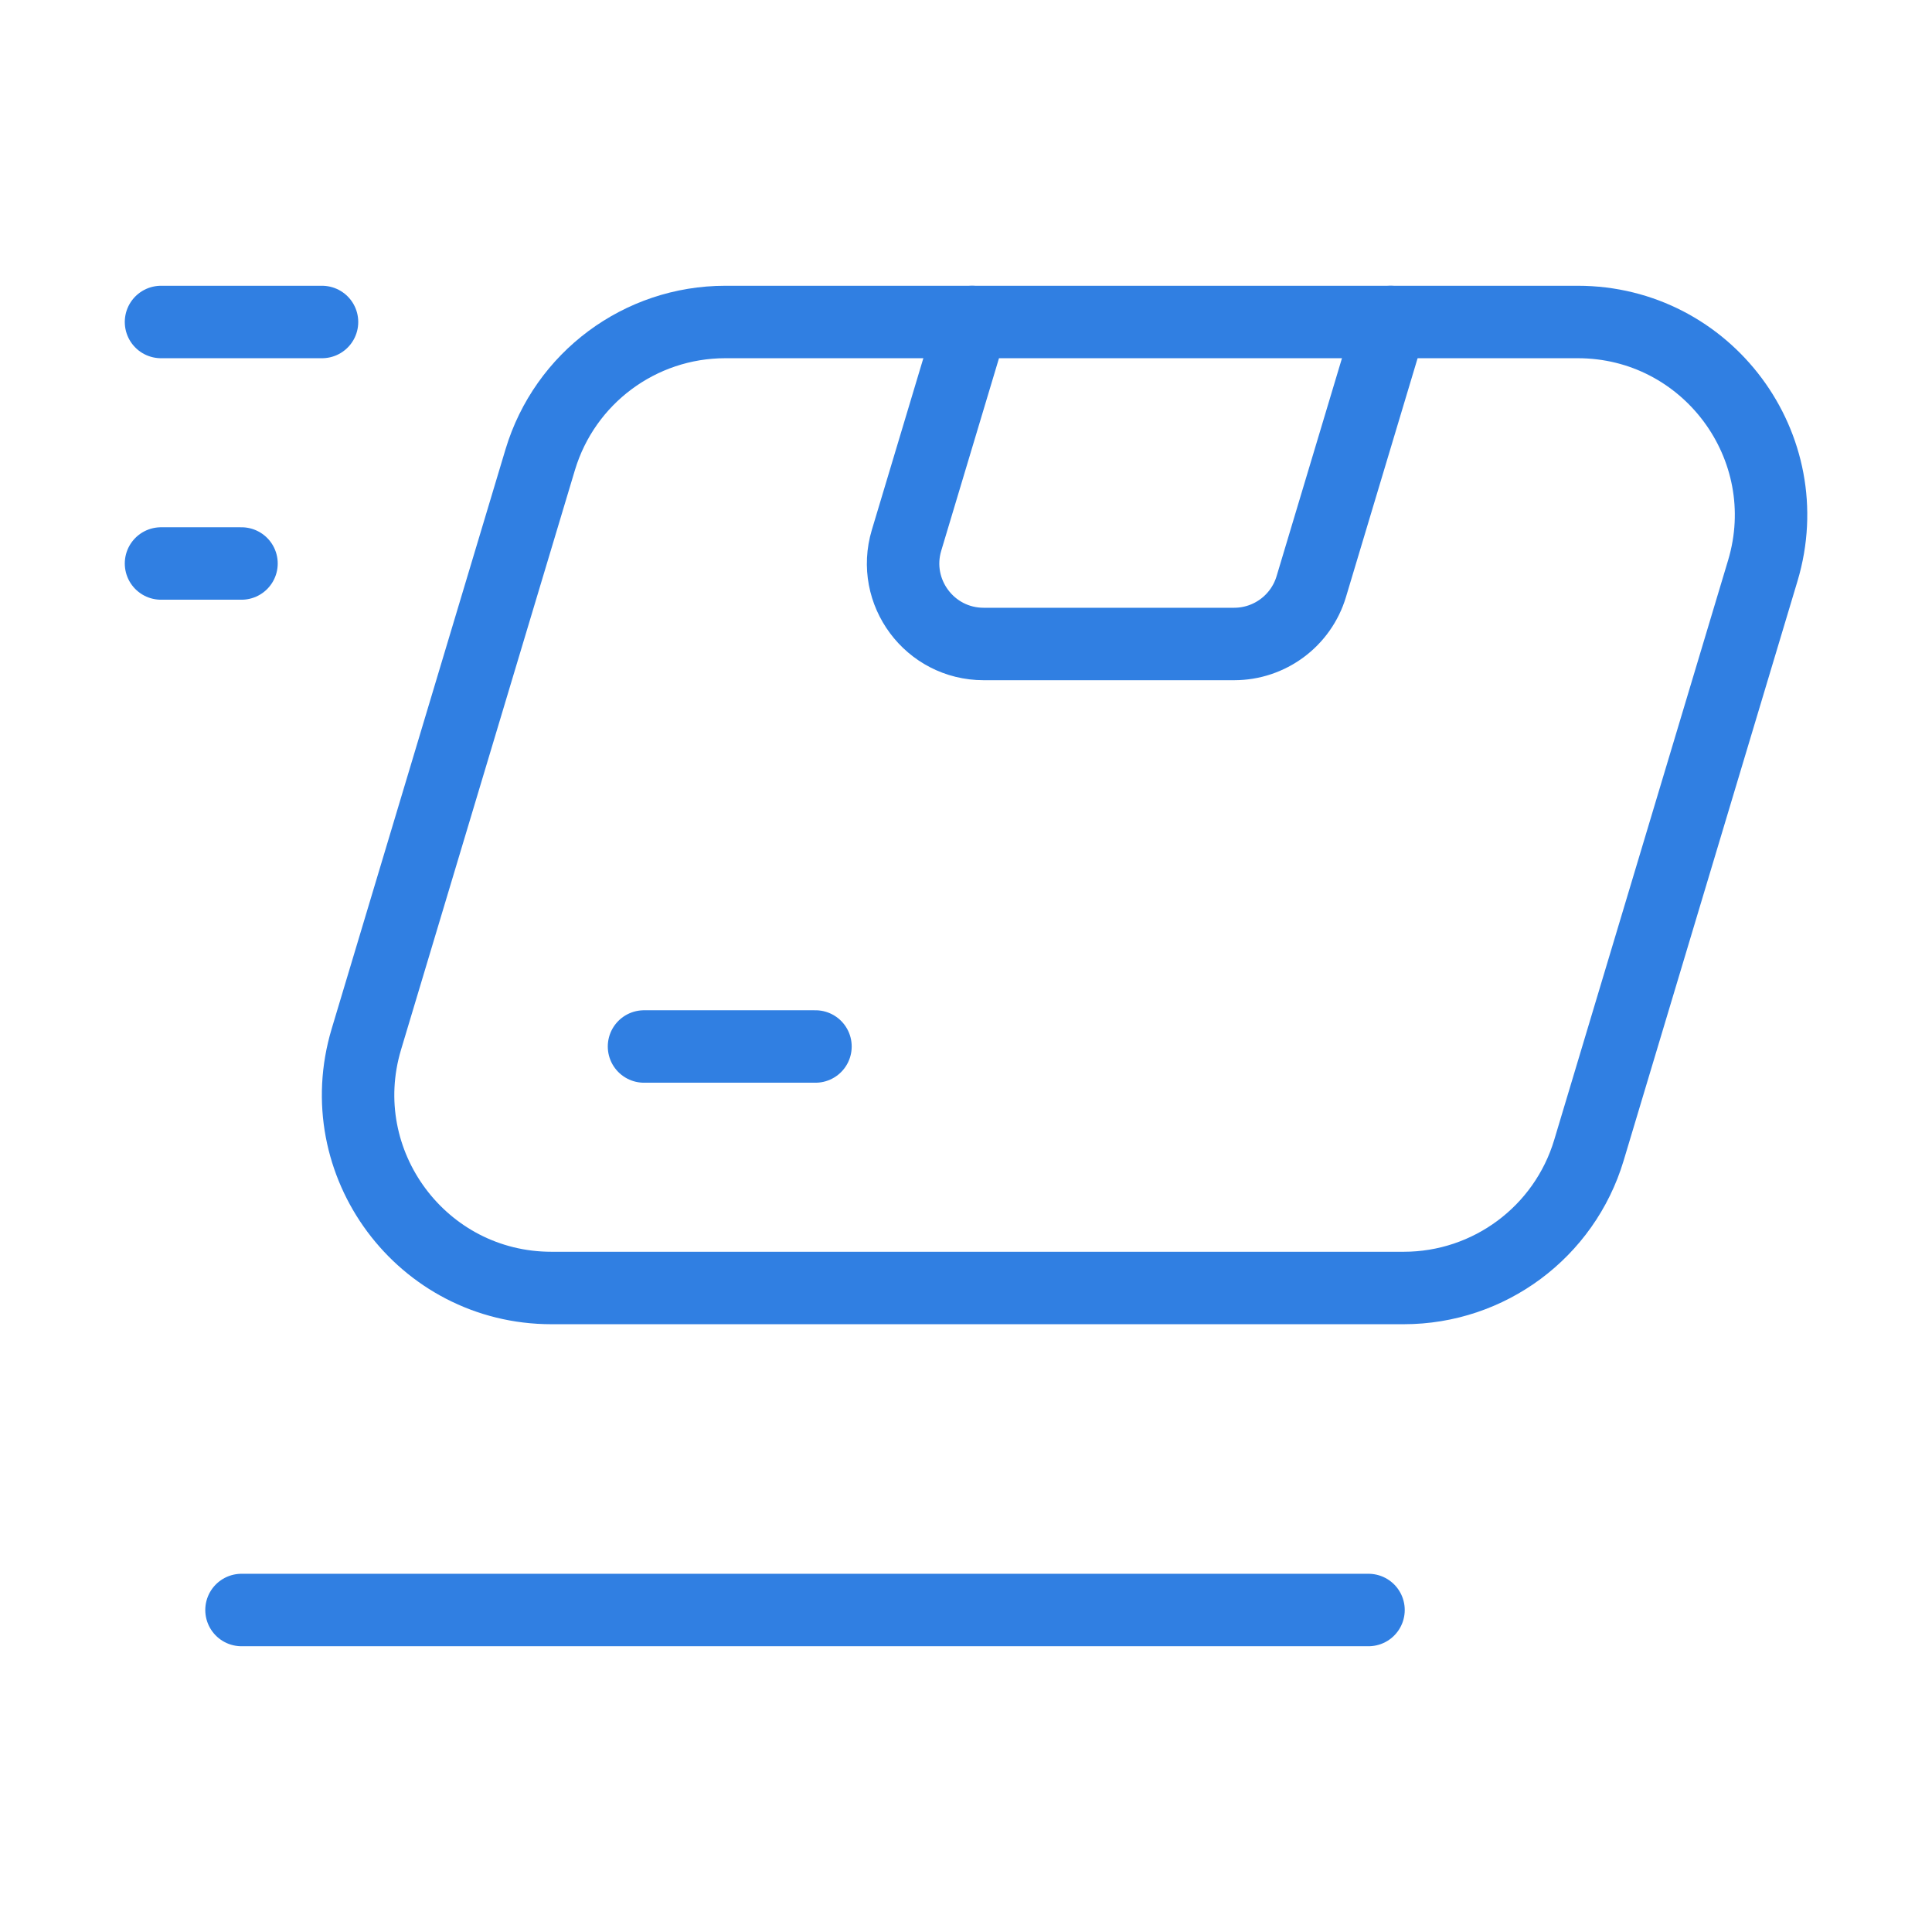 <svg width="80" height="80" viewBox="0 0 80 80" fill="none" xmlns="http://www.w3.org/2000/svg">
<path d="M10 23.333H6.667" stroke="#307FE2" stroke-width="3" stroke-linecap="round" stroke-linejoin="round"/>
<path d="M13.334 13.333H6.667" stroke="#307FE2" stroke-width="3" stroke-linecap="round" stroke-linejoin="round"/>
<path d="M56.667 66.667H10" stroke="#307FE2" stroke-width="3" stroke-linecap="round" stroke-linejoin="round"/>
<path d="M57.584 13.333L54.297 24.29C53.874 25.7 52.574 26.666 51.104 26.666H40.73C38.497 26.666 36.897 24.513 37.537 22.376L40.25 13.333" stroke="#307FE2" stroke-width="3" stroke-linecap="round" stroke-linejoin="round"/>
<path d="M26.667 43.333H33.767" stroke="#307FE2" stroke-width="3" stroke-linecap="round" stroke-linejoin="round"/>
<path fill-rule="evenodd" clip-rule="evenodd" d="M58.127 53.333H22.833C17.473 53.333 13.63 48.166 15.17 43.033L22.37 19.033C23.387 15.65 26.5 13.333 30.033 13.333H65.33C70.69 13.333 74.533 18.5 72.993 23.633L65.793 47.633C64.776 51.016 61.66 53.333 58.127 53.333Z" stroke="#307FE2" stroke-width="3" stroke-linecap="round" stroke-linejoin="round"/>
</svg>
